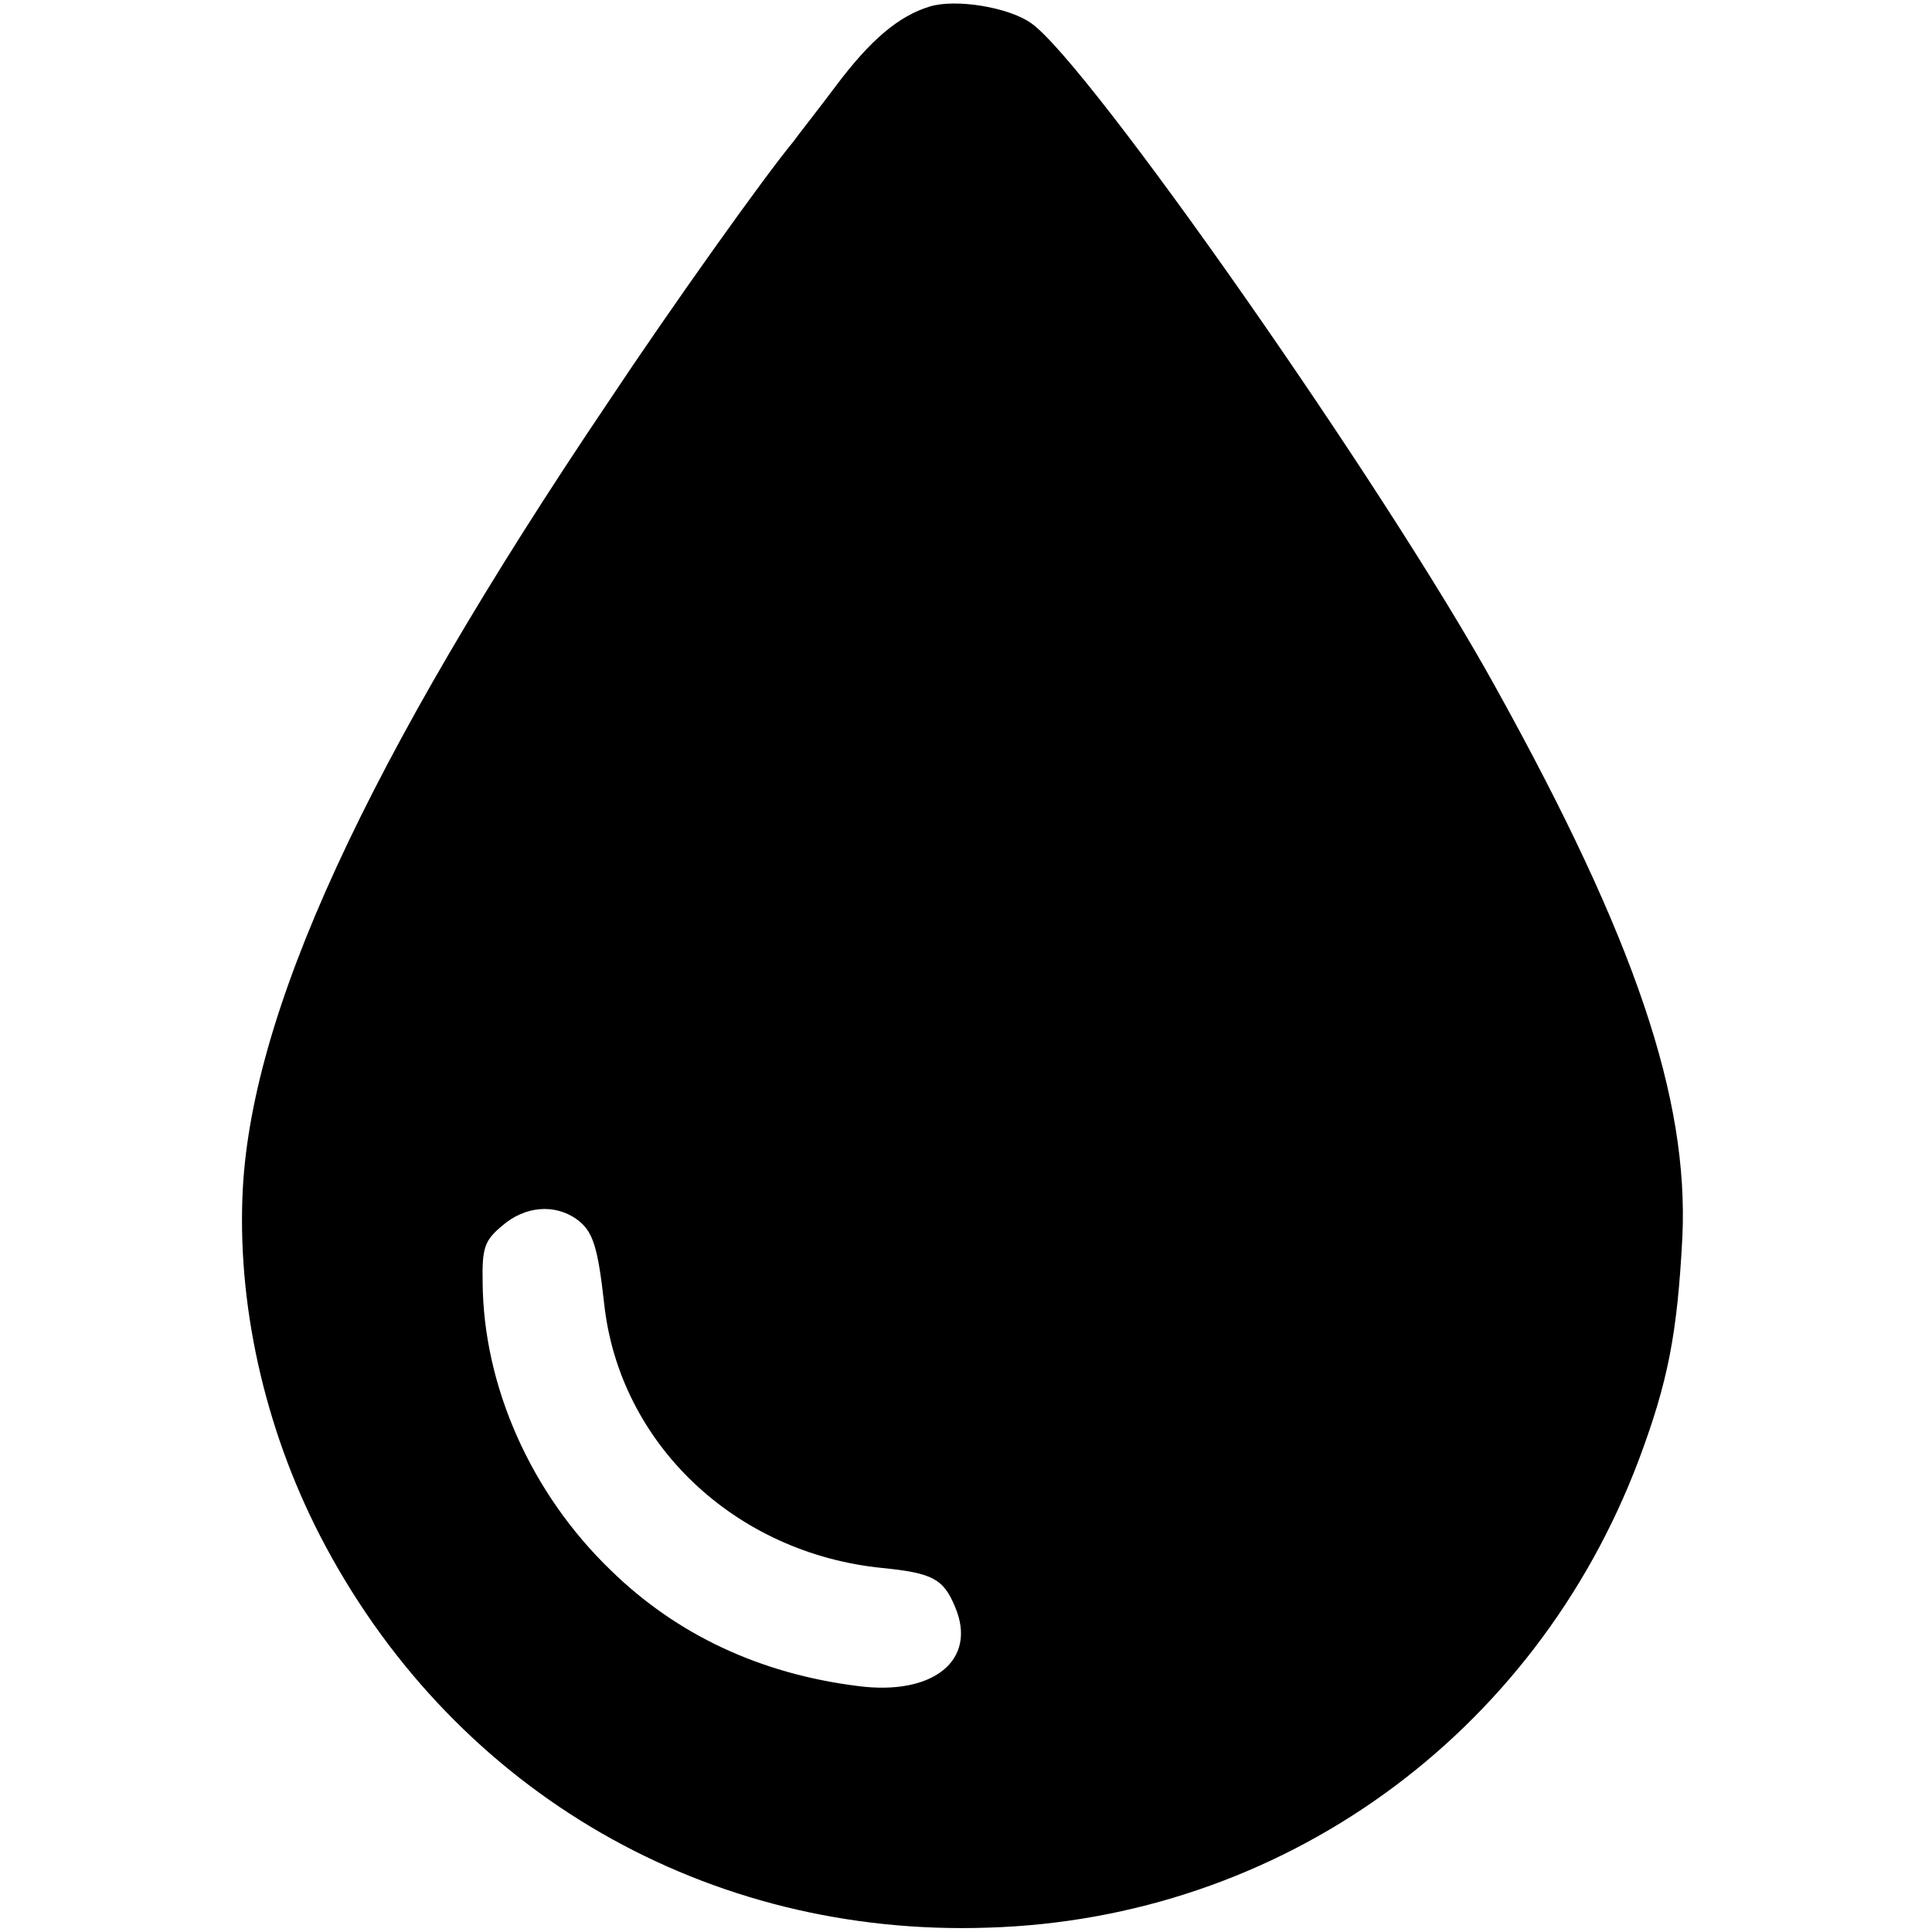 <?xml version="1.0" standalone="no"?>
<!DOCTYPE svg PUBLIC "-//W3C//DTD SVG 20010904//EN"
 "http://www.w3.org/TR/2001/REC-SVG-20010904/DTD/svg10.dtd">
<svg version="1.0" xmlns="http://www.w3.org/2000/svg"
 width="267pt" height="267pt" viewBox="0 0 267 267"
 preserveAspectRatio="xMidYMid meet">
<g transform="translate(0,267) scale(0.1,-0.1)"
fill="#000000" stroke="none">
<path d="M1285 2661 c-43 -13 -82 -46 -130 -110 -27 -36 -54 -70 -58 -76 -40
-48 -169 -229 -256 -360 -337 -500 -497 -849 -506 -1100 -6 -161 35 -333 115
-482 183 -341 528 -540 915 -527 405 12 756 265 900 647 40 107 53 173 60 307
9 192 -65 412 -258 760 -152 276 -563 863 -642 918 -31 22 -104 34 -140 23z
m-488 -1676 c22 -16 29 -36 38 -117 21 -193 181 -345 385 -365 69 -7 84 -15
100 -54 31 -73 -30 -123 -135 -109 -135 17 -250 71 -341 160 -110 106 -176
254 -177 398 -1 48 3 58 27 78 31 27 72 31 103 9z"/>
</g>
</svg>
